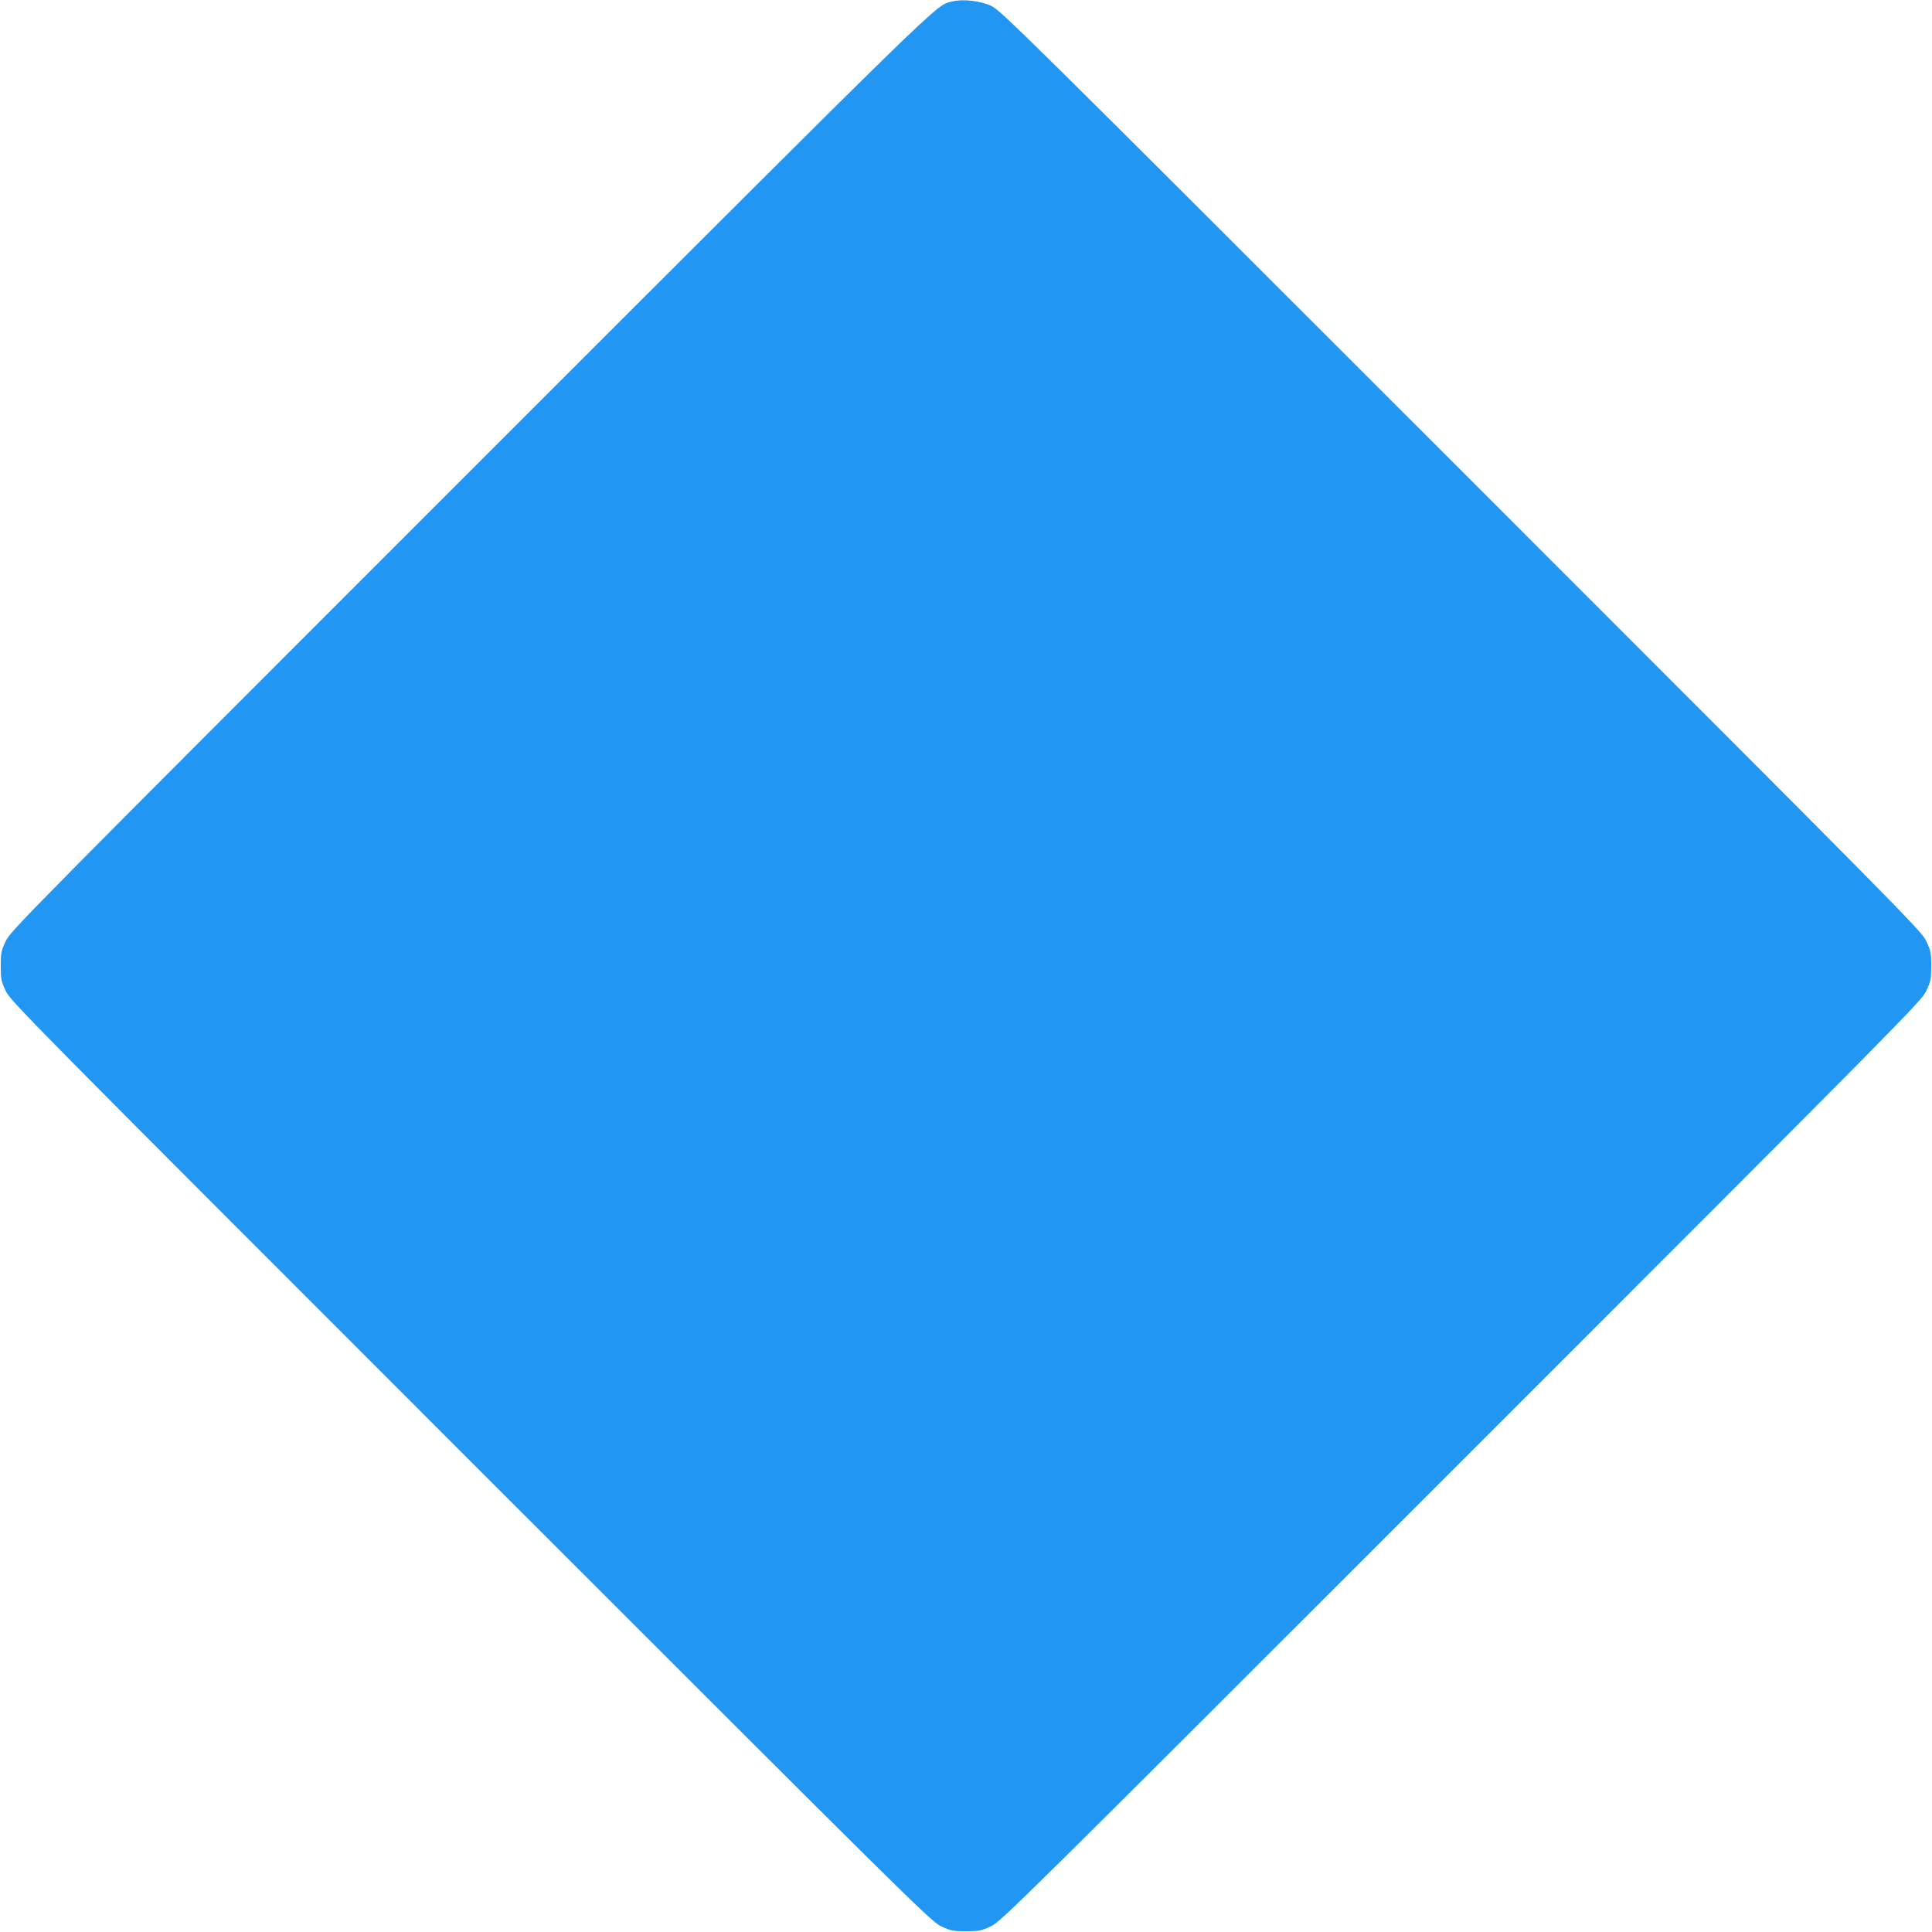 <?xml version="1.0" standalone="no"?>
<!DOCTYPE svg PUBLIC "-//W3C//DTD SVG 20010904//EN"
 "http://www.w3.org/TR/2001/REC-SVG-20010904/DTD/svg10.dtd">
<svg version="1.0" xmlns="http://www.w3.org/2000/svg"
 width="1280pt" height="1280pt" viewBox="0 0 1280 1280"
 preserveAspectRatio="xMidYMid meet">
<g transform="translate(0,1280) scale(0.1,-0.1)"
fill="#2196f3" stroke="none">
<path d="M6307 12790 c-112 -29 8 88 -3189 -3108 -2949 -2949 -3048 -3049
-3080 -3117 -30 -64 -33 -78 -33 -165 0 -87 3 -101 33 -165 32 -68 131 -168
3080 -3117 2948 -2948 3049 -3048 3117 -3080 64 -30 78 -33 165 -33 87 0 101
3 165 33 68 32 169 132 3117 3080 2949 2949 3048 3049 3080 3117 30 64 33 78
33 165 0 87 -3 101 -33 165 -32 68 -131 168 -3080 3117 -2921 2921 -3050 3048
-3115 3079 -74 34 -188 47 -260 29z"/>
</g>
</svg>
